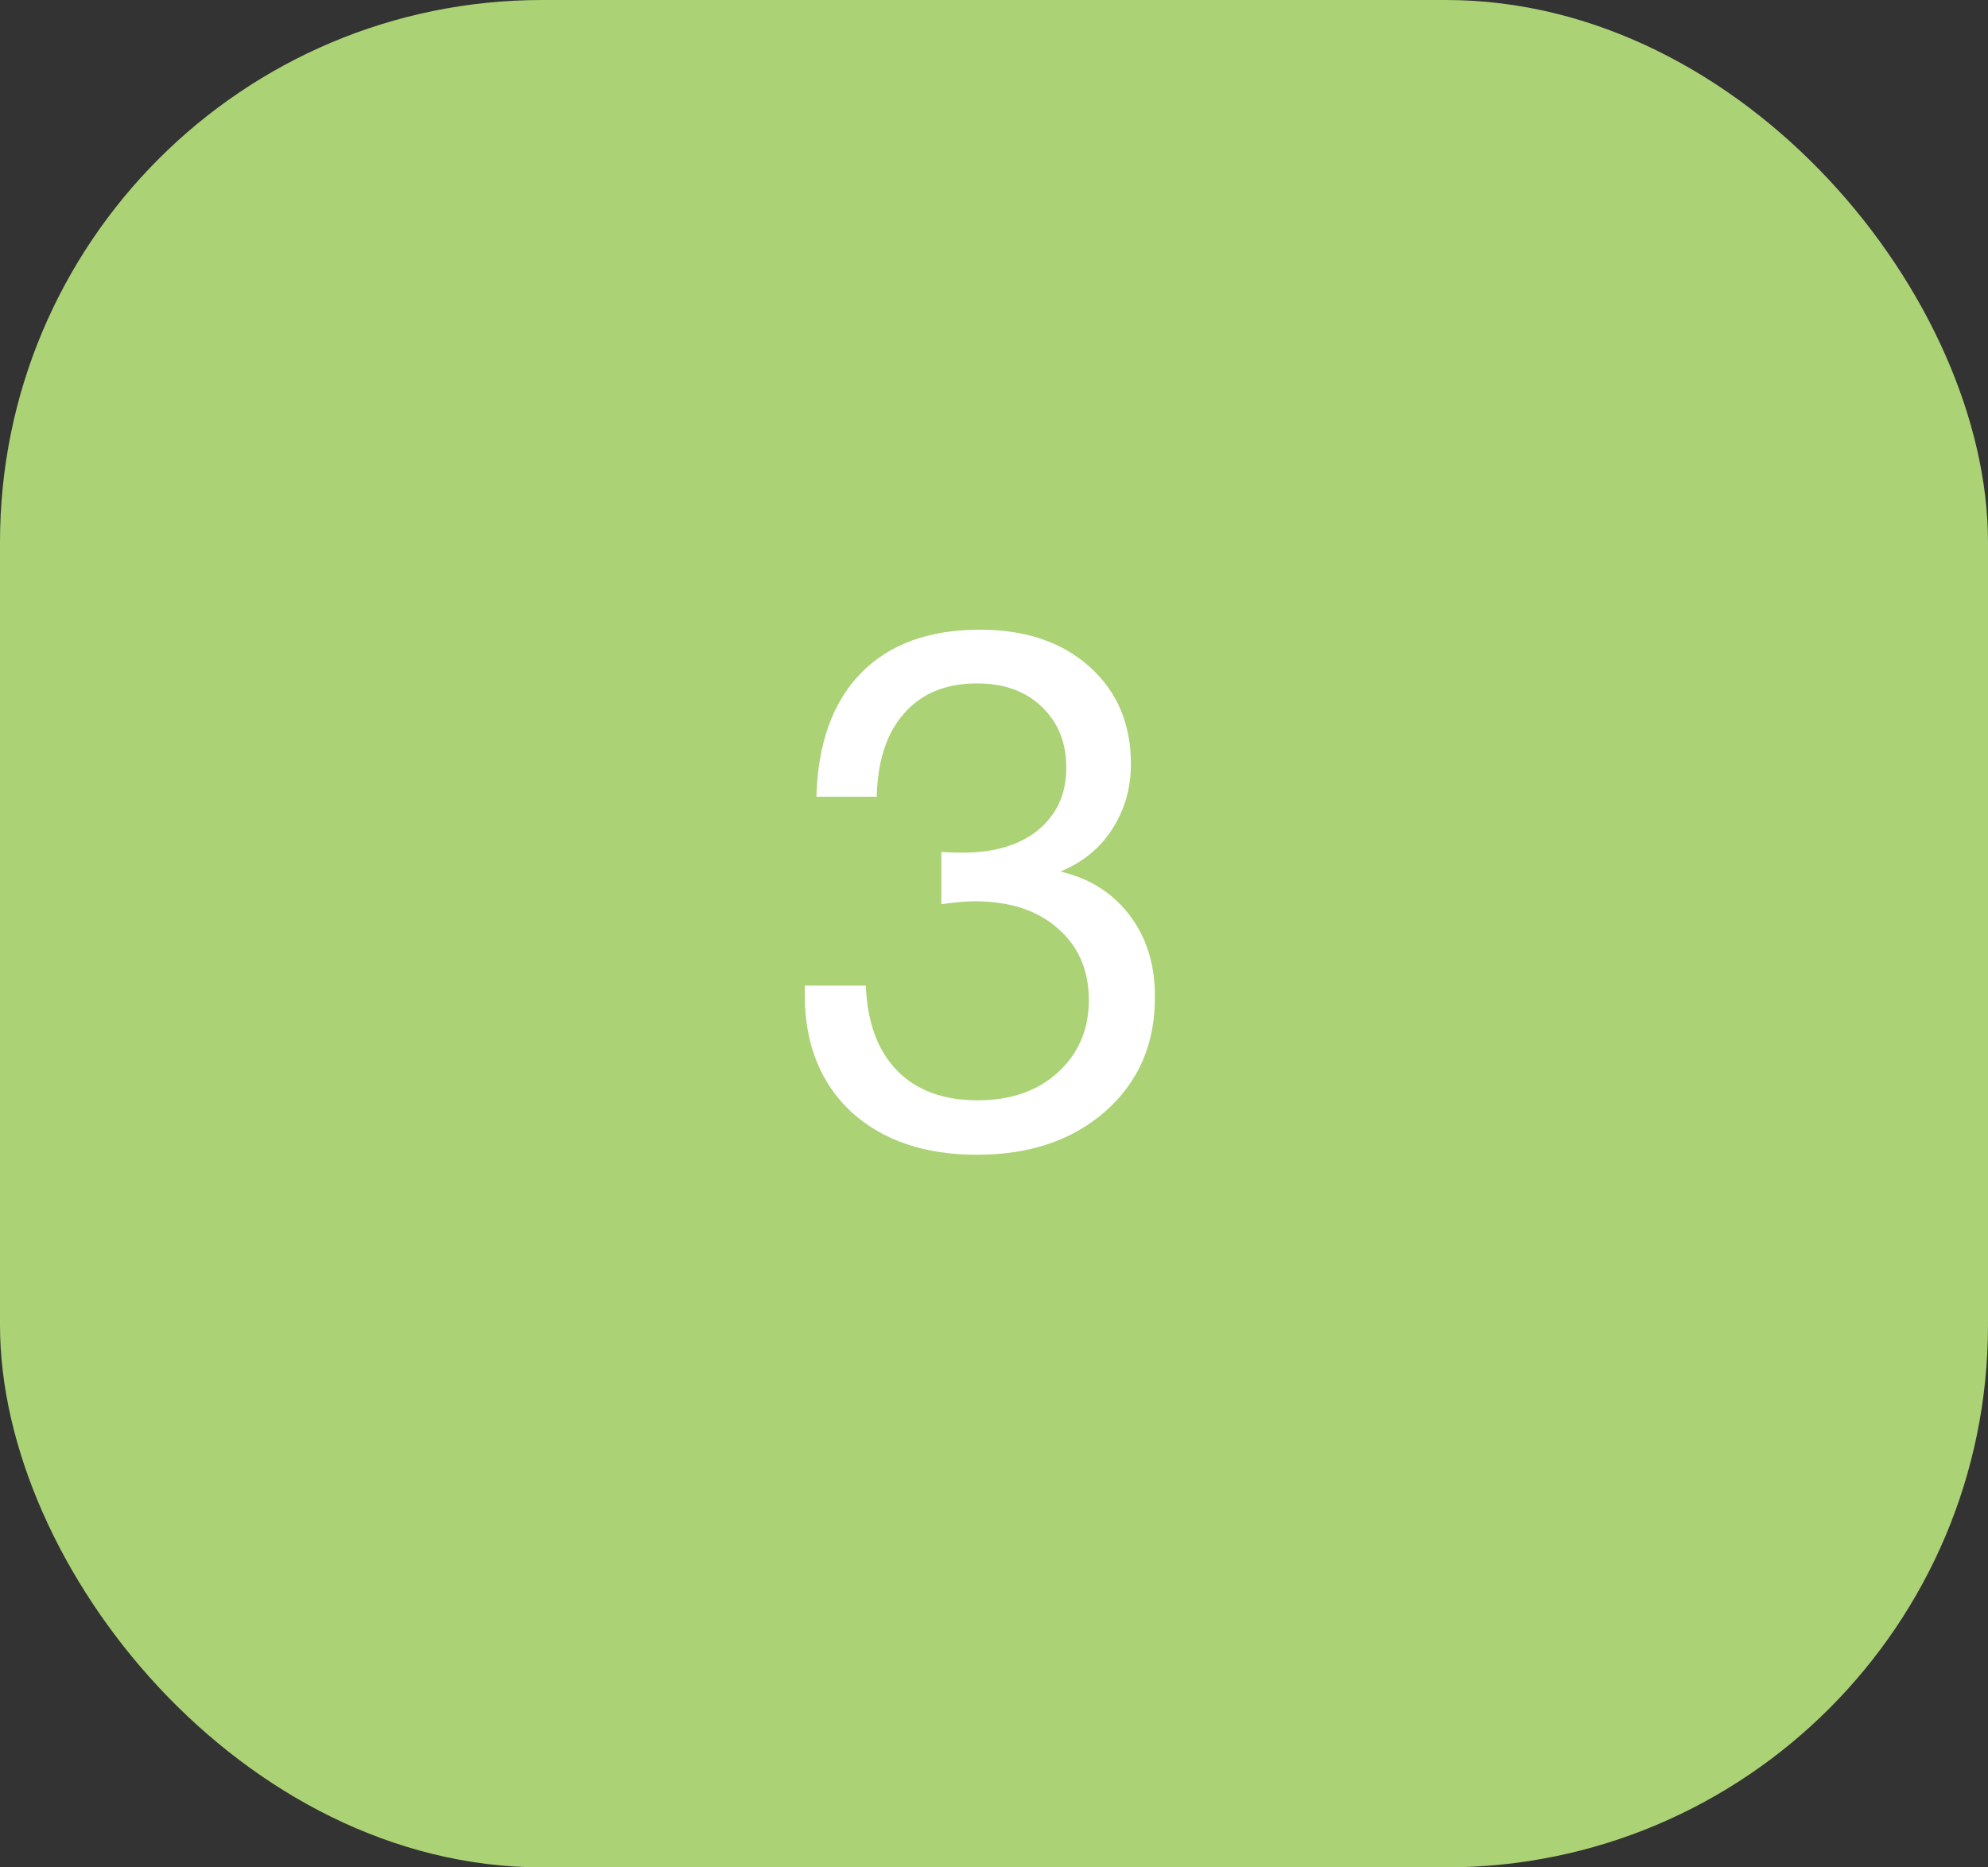 <?xml version="1.0" encoding="UTF-8"?> <svg xmlns="http://www.w3.org/2000/svg" width="33" height="31" viewBox="0 0 33 31" fill="none"><rect x="0" y="0" width="33" height="31" fill="#333333" stroke="none"/> <rect width="33" height="31" rx="9" fill="#ABD275"></rect> <path d="M13.552 13.226C13.576 12.342 13.822 11.659 14.288 11.177C14.762 10.694 15.421 10.453 16.265 10.453C17.021 10.453 17.628 10.658 18.086 11.068C18.544 11.478 18.773 12.017 18.773 12.684C18.773 13.085 18.668 13.447 18.459 13.769C18.259 14.082 17.973 14.315 17.603 14.468C18.086 14.581 18.468 14.822 18.749 15.191C19.03 15.561 19.171 16.007 19.171 16.53C19.179 17.317 18.905 17.956 18.351 18.447C17.804 18.929 17.093 19.17 16.217 19.17C15.349 19.17 14.653 18.933 14.131 18.459C13.617 17.977 13.359 17.33 13.359 16.518V16.361H14.372C14.396 16.972 14.569 17.442 14.891 17.772C15.212 18.101 15.658 18.266 16.229 18.266C16.776 18.266 17.218 18.113 17.555 17.808C17.901 17.494 18.074 17.093 18.074 16.602C18.074 16.104 17.901 15.706 17.555 15.409C17.218 15.111 16.759 14.962 16.181 14.962C16.036 14.962 15.851 14.979 15.626 15.011V14.143C15.739 14.151 15.855 14.155 15.976 14.155C16.506 14.155 16.924 14.03 17.23 13.781C17.543 13.524 17.7 13.178 17.7 12.744C17.7 12.326 17.563 11.988 17.29 11.731C17.025 11.474 16.667 11.345 16.217 11.345C15.702 11.345 15.3 11.51 15.011 11.84C14.722 12.161 14.569 12.623 14.553 13.226H13.552Z" fill="white"></path> </svg> 